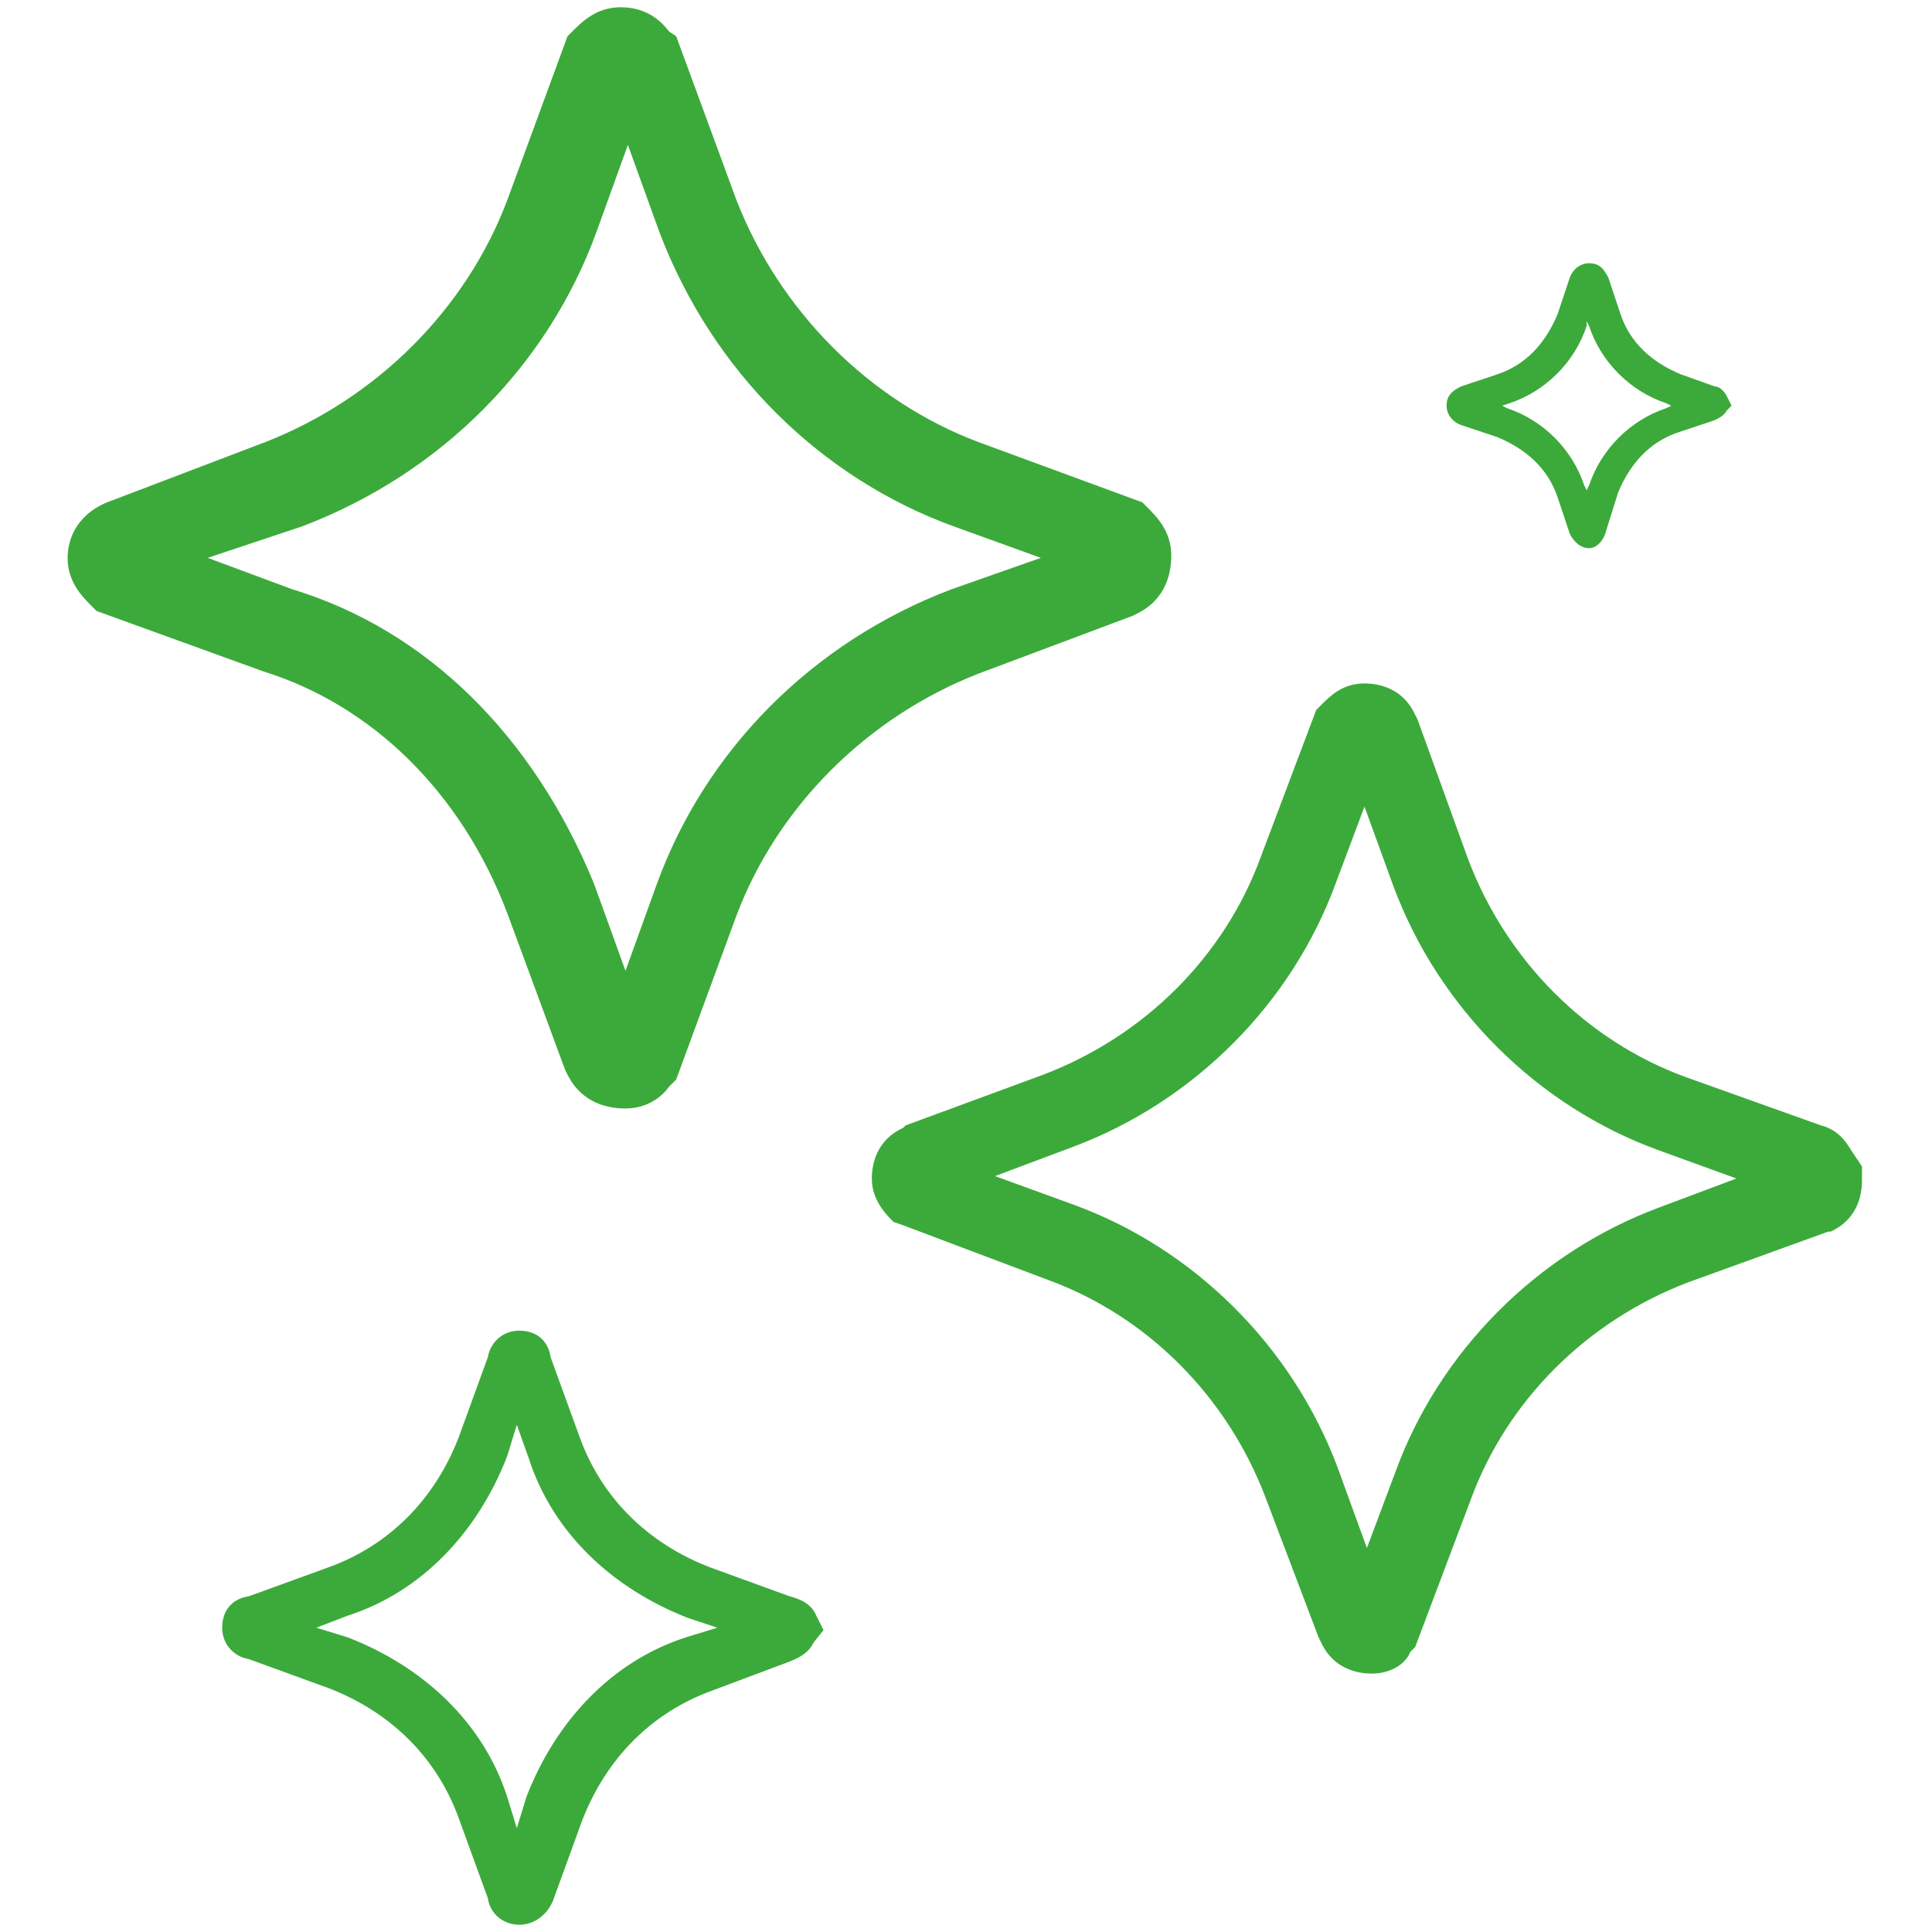 <svg xmlns="http://www.w3.org/2000/svg" xmlns:xlink="http://www.w3.org/1999/xlink" id="Calque_1" x="0px" y="0px" viewBox="0 0 80 80" style="enable-background:new 0 0 80 80;" xml:space="preserve">
<style type="text/css">
	.st0{fill:#3CAA3B;}
</style>
<g>
	<g>
		<path class="st0" d="M25.9,45.9c-0.7,0-1.8-0.2-2.4-1.4l-0.1-0.2L21,37.8c-1.9-5-5.6-8.6-10.1-10l-6.9-2.5l-0.2-0.2    c-0.4-0.4-1-1-1-2c0-0.8,0.4-1.9,1.9-2.4l6.3-2.4c4.6-1.8,8.3-5.5,10-10l2.5-6.8l0.2-0.2c0.4-0.4,1-1,2-1c1.1,0,1.7,0.6,2,1    L28,1.5l2.5,6.8c1.8,4.6,5.5,8.3,10,10l6.8,2.5l0.2,0.2c0.4,0.4,1,1,1,2c0,0.7-0.2,1.8-1.4,2.4l-0.2,0.1l-6.4,2.4    c-4.6,1.8-8.3,5.5-10,10l-2.5,6.8L27.7,45C27.5,45.3,26.9,45.9,25.9,45.9z M8.6,23.1l3.5,1.3c5.6,1.7,10,6.1,12.5,12.2l0,0    l1.3,3.6l1.3-3.6c2-5.5,6.4-10,12.2-12.2l3.7-1.3l-3.6-1.3c-5.5-2-10-6.4-12.2-12.2L26,6l-1.3,3.6c-2,5.5-6.4,10-12.2,12.2    L8.6,23.1z"></path>
	</g>
	<g>
		<path class="st0" d="M56.8,69.3c-0.6,0-1.6-0.2-2.1-1.3l-0.1-0.2L52.4,62c-1.6-4.2-4.9-7.5-9-9l-6.1-2.3L37,50.6    c-0.3-0.3-0.9-0.9-0.9-1.8c0-0.6,0.2-1.6,1.3-2.1l0.1-0.1l5.7-2.1c4.2-1.6,7.5-4.9,9-9l2.3-6.1l0.2-0.2c0.4-0.4,0.9-0.9,1.8-0.9    c0.6,0,1.6,0.2,2.1,1.3l0.1,0.2l2.1,5.8c1.6,4.2,4.9,7.5,9,9l5.6,2c0.8,0.2,1.1,0.8,1.3,1.1l0.4,0.6v0.6c0,0.6-0.2,1.6-1.3,2.1    h-0.1l-5.8,2.1c-4.2,1.6-7.5,4.9-9,9l-2.3,6.1l-0.2,0.2C58.2,68.9,57.6,69.3,56.8,69.3z M41.2,48.7l3.3,1.2    c4.9,1.8,9,5.8,10.9,10.9l1.2,3.3l1.2-3.2c1.8-4.9,5.8-9,10.9-10.9l3.2-1.2l-3.3-1.2c-4.9-1.8-9-5.8-10.9-10.9l-1.2-3.3l-1.2,3.2    c-1.8,4.9-5.8,9-10.9,10.9L41.2,48.7z"></path>
	</g>
	<g>
		<path class="st0" d="M21.5,79.7c-0.6,0-1.2-0.4-1.3-1.1l-1.2-3.3c-0.9-2.5-2.8-4.4-5.4-5.4l-3.3-1.2c-0.6-0.1-1.1-0.6-1.1-1.3    s0.4-1.2,1.1-1.3l3.3-1.2c2.5-0.9,4.4-2.8,5.4-5.4l1.2-3.3c0.1-0.6,0.6-1.1,1.3-1.1s1.2,0.4,1.3,1.1l1.2,3.3    c0.9,2.5,2.8,4.4,5.4,5.4l3.3,1.2c0.4,0.1,0.9,0.3,1.1,0.8l0.3,0.6L33.7,68c-0.2,0.4-0.5,0.6-1,0.8L29.5,70    c-2.5,0.9-4.4,2.8-5.4,5.4l-1.2,3.3C22.7,79.2,22.2,79.7,21.5,79.7z M13.1,67.4l1.3,0.4c3.1,1.2,5.6,3.5,6.6,6.6l0.4,1.3l0.4-1.3    c1.2-3.1,3.5-5.6,6.6-6.6l1.3-0.4L28.5,67c-3.1-1.2-5.6-3.5-6.6-6.6L21.4,59L21,60.3c-1.2,3.1-3.5,5.6-6.6,6.6L13.1,67.4z"></path>
	</g>
	<g>
		<path class="st0" d="M65.8,22.7c-0.3,0-0.6-0.2-0.8-0.6l-0.5-1.5c-0.4-1.2-1.3-2-2.5-2.5l-1.5-0.5c-0.3-0.1-0.6-0.4-0.6-0.8    s0.2-0.6,0.6-0.8l1.5-0.5c1.2-0.4,2-1.3,2.5-2.5l0.5-1.5c0.1-0.3,0.4-0.6,0.8-0.6s0.6,0.2,0.8,0.6l0.5,1.5c0.4,1.2,1.3,2,2.5,2.5    L71,16c0.2,0,0.4,0.2,0.5,0.4l0.2,0.4l-0.2,0.2c-0.1,0.2-0.3,0.3-0.5,0.4l-1.5,0.5c-1.2,0.4-2,1.3-2.5,2.5L66.5,22    C66.4,22.4,66.1,22.7,65.8,22.7z M62.2,16.8l0.2,0.1c1.5,0.5,2.7,1.7,3.2,3.2l0.1,0.2l0.1-0.2c0.5-1.5,1.7-2.7,3.2-3.2l0.2-0.1    L69,16.7c-1.5-0.5-2.7-1.7-3.2-3.2l-0.1-0.2v0.2c-0.5,1.5-1.7,2.7-3.2,3.2L62.2,16.8z"></path>
	</g>
</g>
</svg>